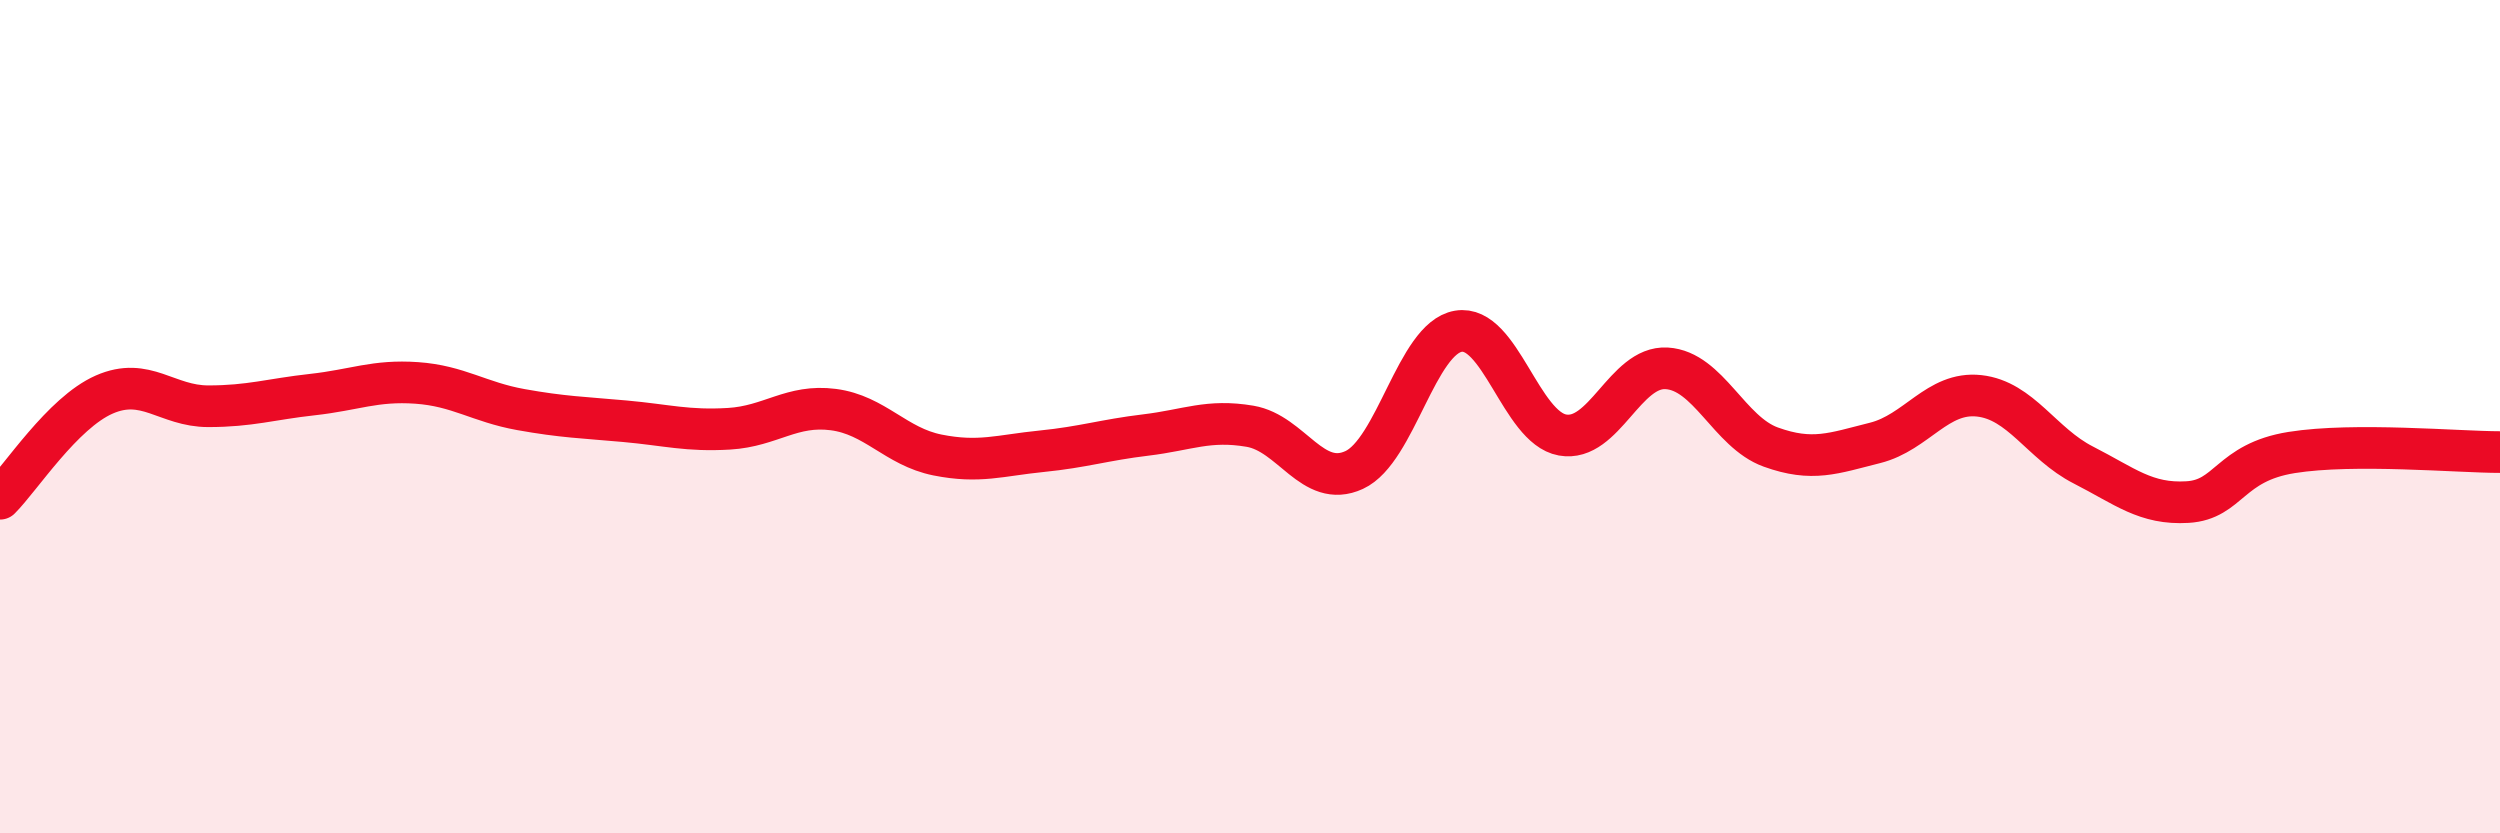 
    <svg width="60" height="20" viewBox="0 0 60 20" xmlns="http://www.w3.org/2000/svg">
      <path
        d="M 0,11.97 C 0.5,11.47 1.5,9.91 2.5,9.47 C 3.5,9.03 4,9.75 5,9.75 C 6,9.75 6.5,9.58 7.5,9.47 C 8.5,9.36 9,9.12 10,9.19 C 11,9.26 11.5,9.65 12.5,9.83 C 13.5,10.01 14,10.02 15,10.11 C 16,10.2 16.5,10.35 17.5,10.29 C 18.5,10.23 19,9.7 20,9.83 C 21,9.96 21.5,10.72 22.5,10.92 C 23.5,11.12 24,10.93 25,10.83 C 26,10.73 26.5,10.56 27.5,10.44 C 28.5,10.32 29,10.06 30,10.23 C 31,10.4 31.5,11.74 32.5,11.28 C 33.5,10.82 34,8.12 35,7.95 C 36,7.78 36.5,10.26 37.5,10.44 C 38.5,10.62 39,8.78 40,8.84 C 41,8.9 41.5,10.37 42.5,10.73 C 43.5,11.09 44,10.88 45,10.63 C 46,10.38 46.5,9.39 47.5,9.5 C 48.5,9.61 49,10.65 50,11.16 C 51,11.67 51.5,12.11 52.5,12.05 C 53.5,11.99 53.5,11.1 55,10.86 C 56.5,10.62 59,10.85 60,10.85L60 20L0 20Z"
        fill="#EB0A25"
        opacity="0.1"
        stroke-linecap="round"
        stroke-linejoin="round"
      />
      <path
        d="M 0,11.97 C 0.5,11.47 1.5,9.91 2.5,9.47 C 3.5,9.03 4,9.75 5,9.75 C 6,9.75 6.5,9.58 7.5,9.47 C 8.5,9.36 9,9.12 10,9.19 C 11,9.26 11.5,9.65 12.5,9.83 C 13.5,10.01 14,10.02 15,10.11 C 16,10.2 16.5,10.35 17.5,10.29 C 18.5,10.23 19,9.7 20,9.83 C 21,9.96 21.5,10.72 22.5,10.92 C 23.5,11.12 24,10.93 25,10.83 C 26,10.73 26.5,10.56 27.5,10.44 C 28.5,10.32 29,10.06 30,10.23 C 31,10.4 31.5,11.74 32.5,11.28 C 33.5,10.82 34,8.12 35,7.95 C 36,7.78 36.5,10.26 37.5,10.44 C 38.5,10.62 39,8.78 40,8.84 C 41,8.9 41.5,10.37 42.5,10.73 C 43.5,11.09 44,10.88 45,10.63 C 46,10.38 46.5,9.39 47.5,9.5 C 48.5,9.61 49,10.65 50,11.16 C 51,11.67 51.5,12.11 52.5,12.05 C 53.5,11.99 53.5,11.1 55,10.86 C 56.5,10.62 59,10.85 60,10.85"
        stroke="#EB0A25"
        stroke-width="1"
        fill="none"
        stroke-linecap="round"
        stroke-linejoin="round"
      />
    </svg>
  